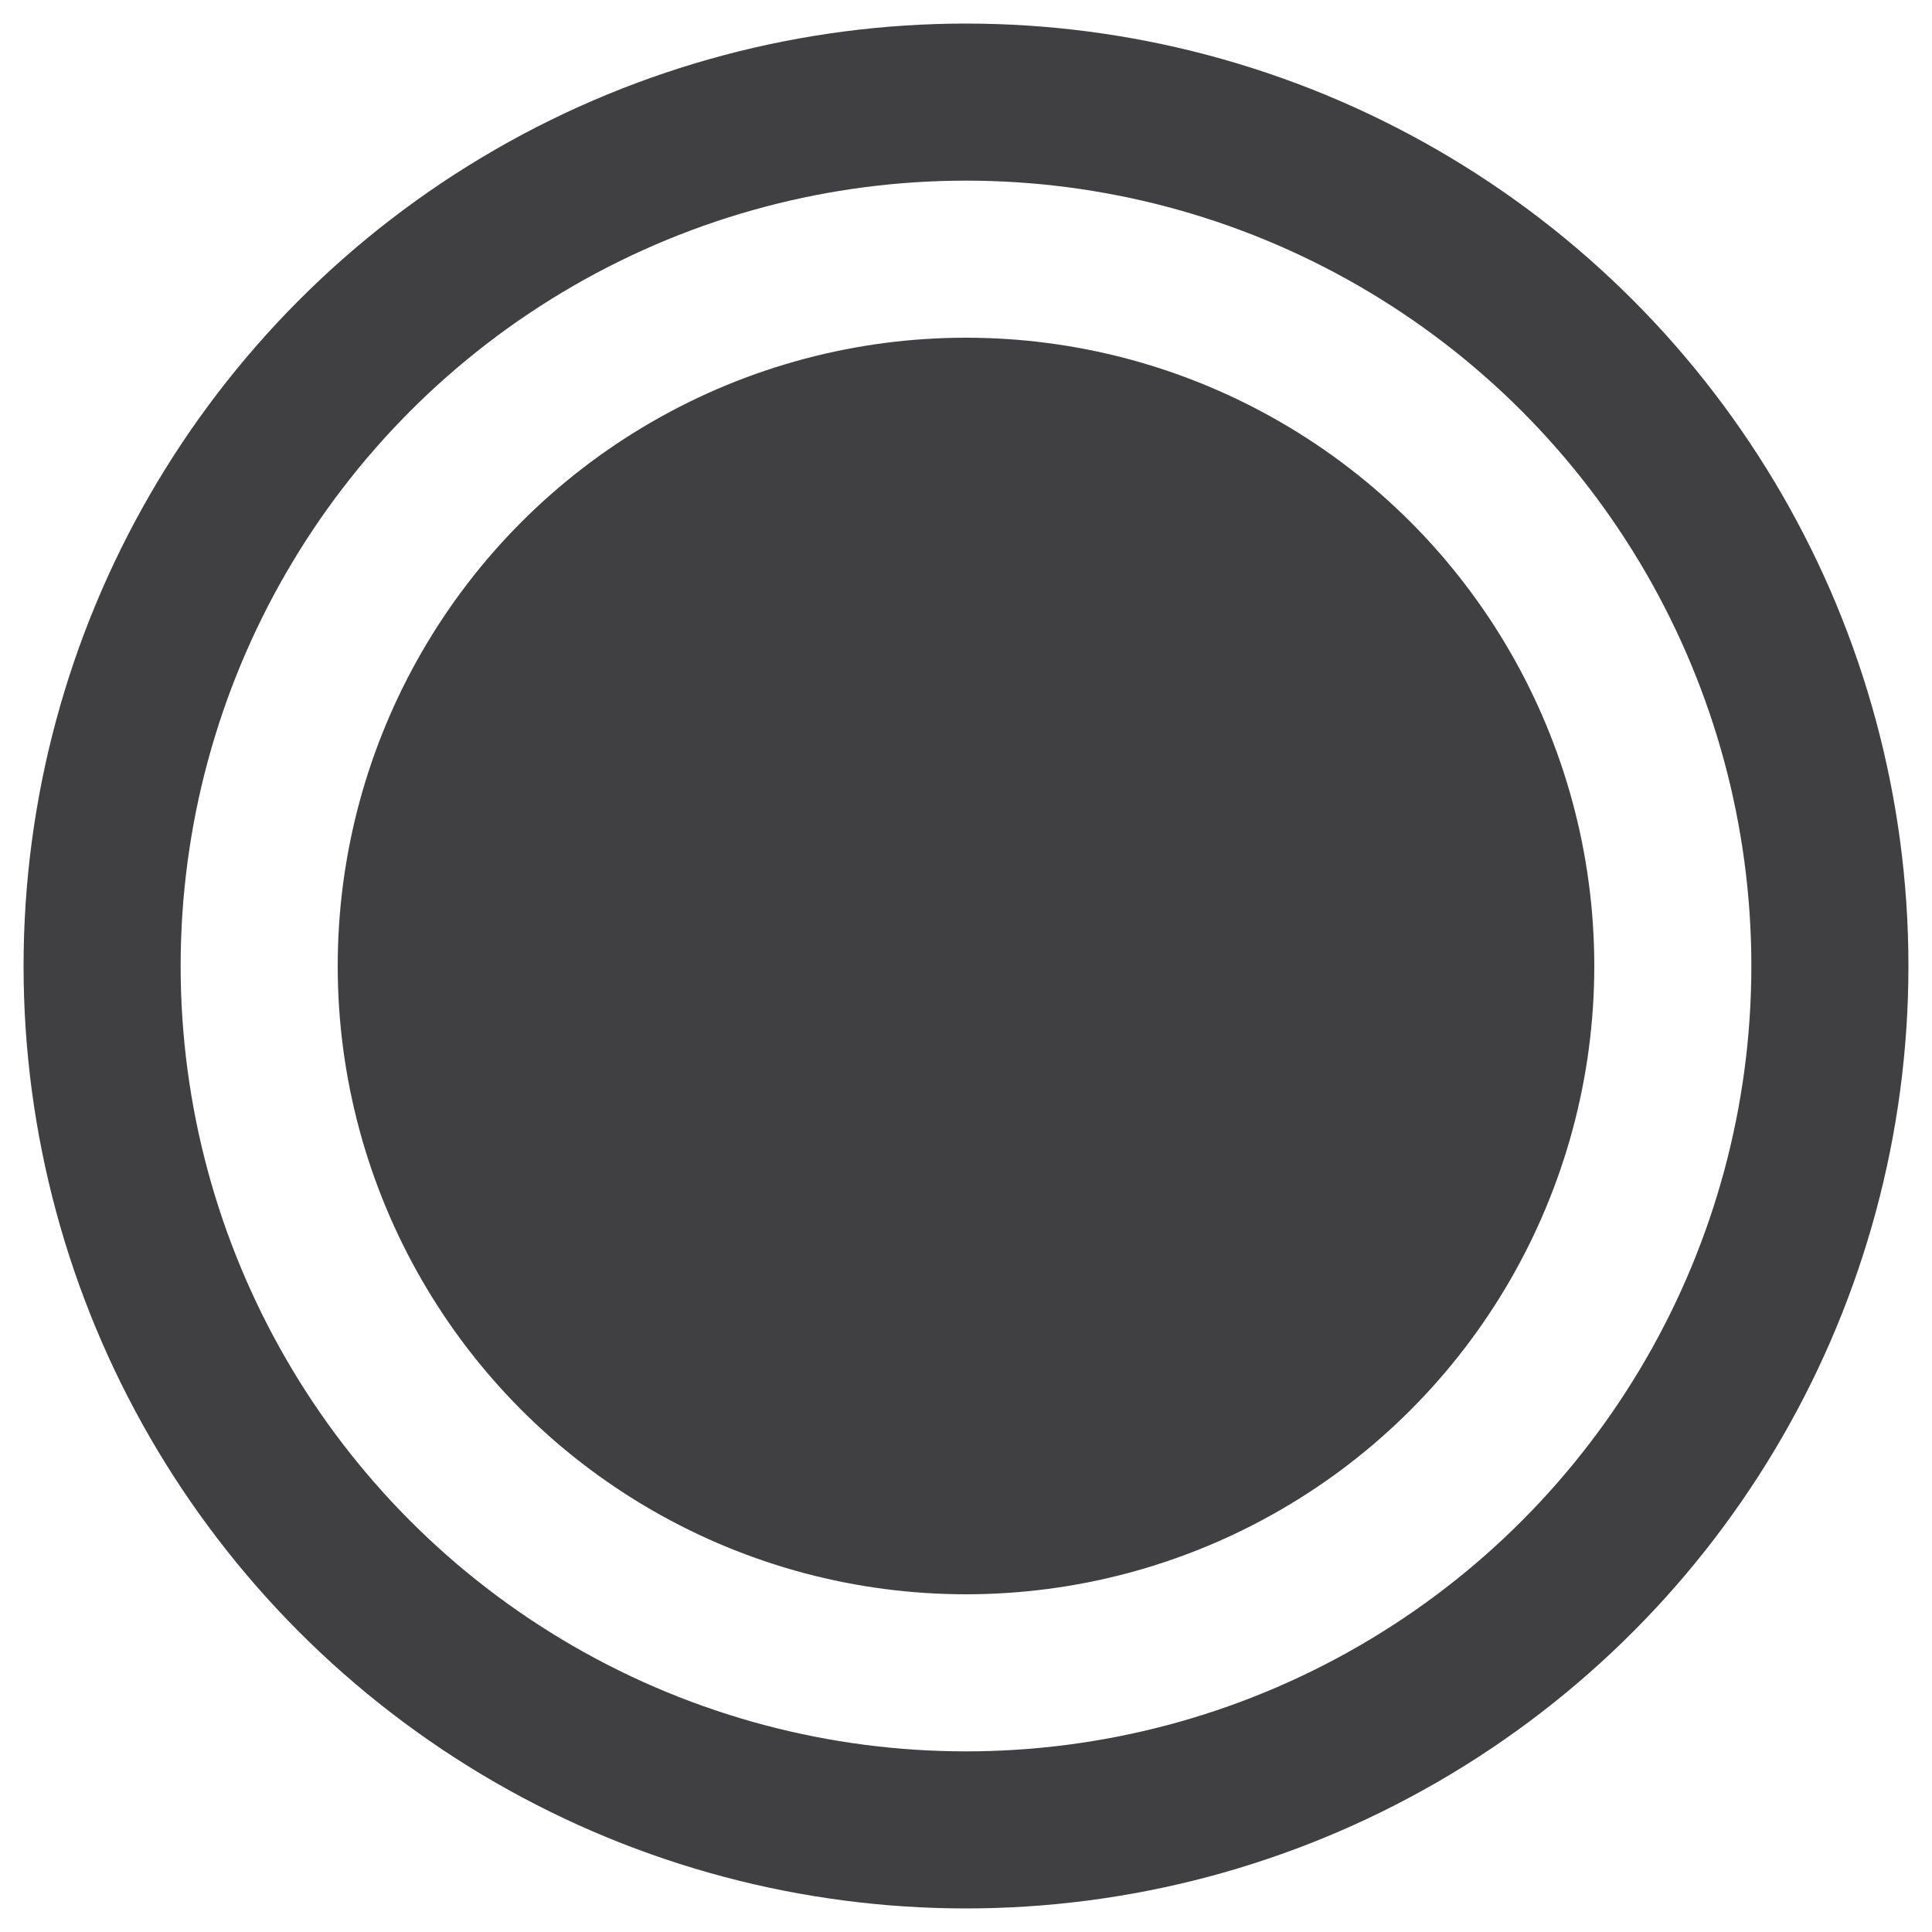 <?xml version="1.0" encoding="UTF-8"?> <svg xmlns="http://www.w3.org/2000/svg" width="20" height="20" viewBox="0 0 20 20" fill="none"><circle data-figma-bg-blur-radius="0.2153" cx="10" cy="10" r="6.504" fill="#403F41"></circle><circle data-figma-bg-blur-radius="0.2153" cx="10" cy="10" r="8.943" stroke="#403F41" stroke-width="1.626"></circle><defs><clipPath id="bgblur_0_2179_1642_clip_path" transform="translate(-3.281 -3.281)"><circle cx="10" cy="10" r="6.504"></circle></clipPath><clipPath id="bgblur_1_2179_1642_clip_path" transform="translate(-0.029 -0.029)"><circle cx="10" cy="10" r="8.943"></circle></clipPath></defs></svg> 
